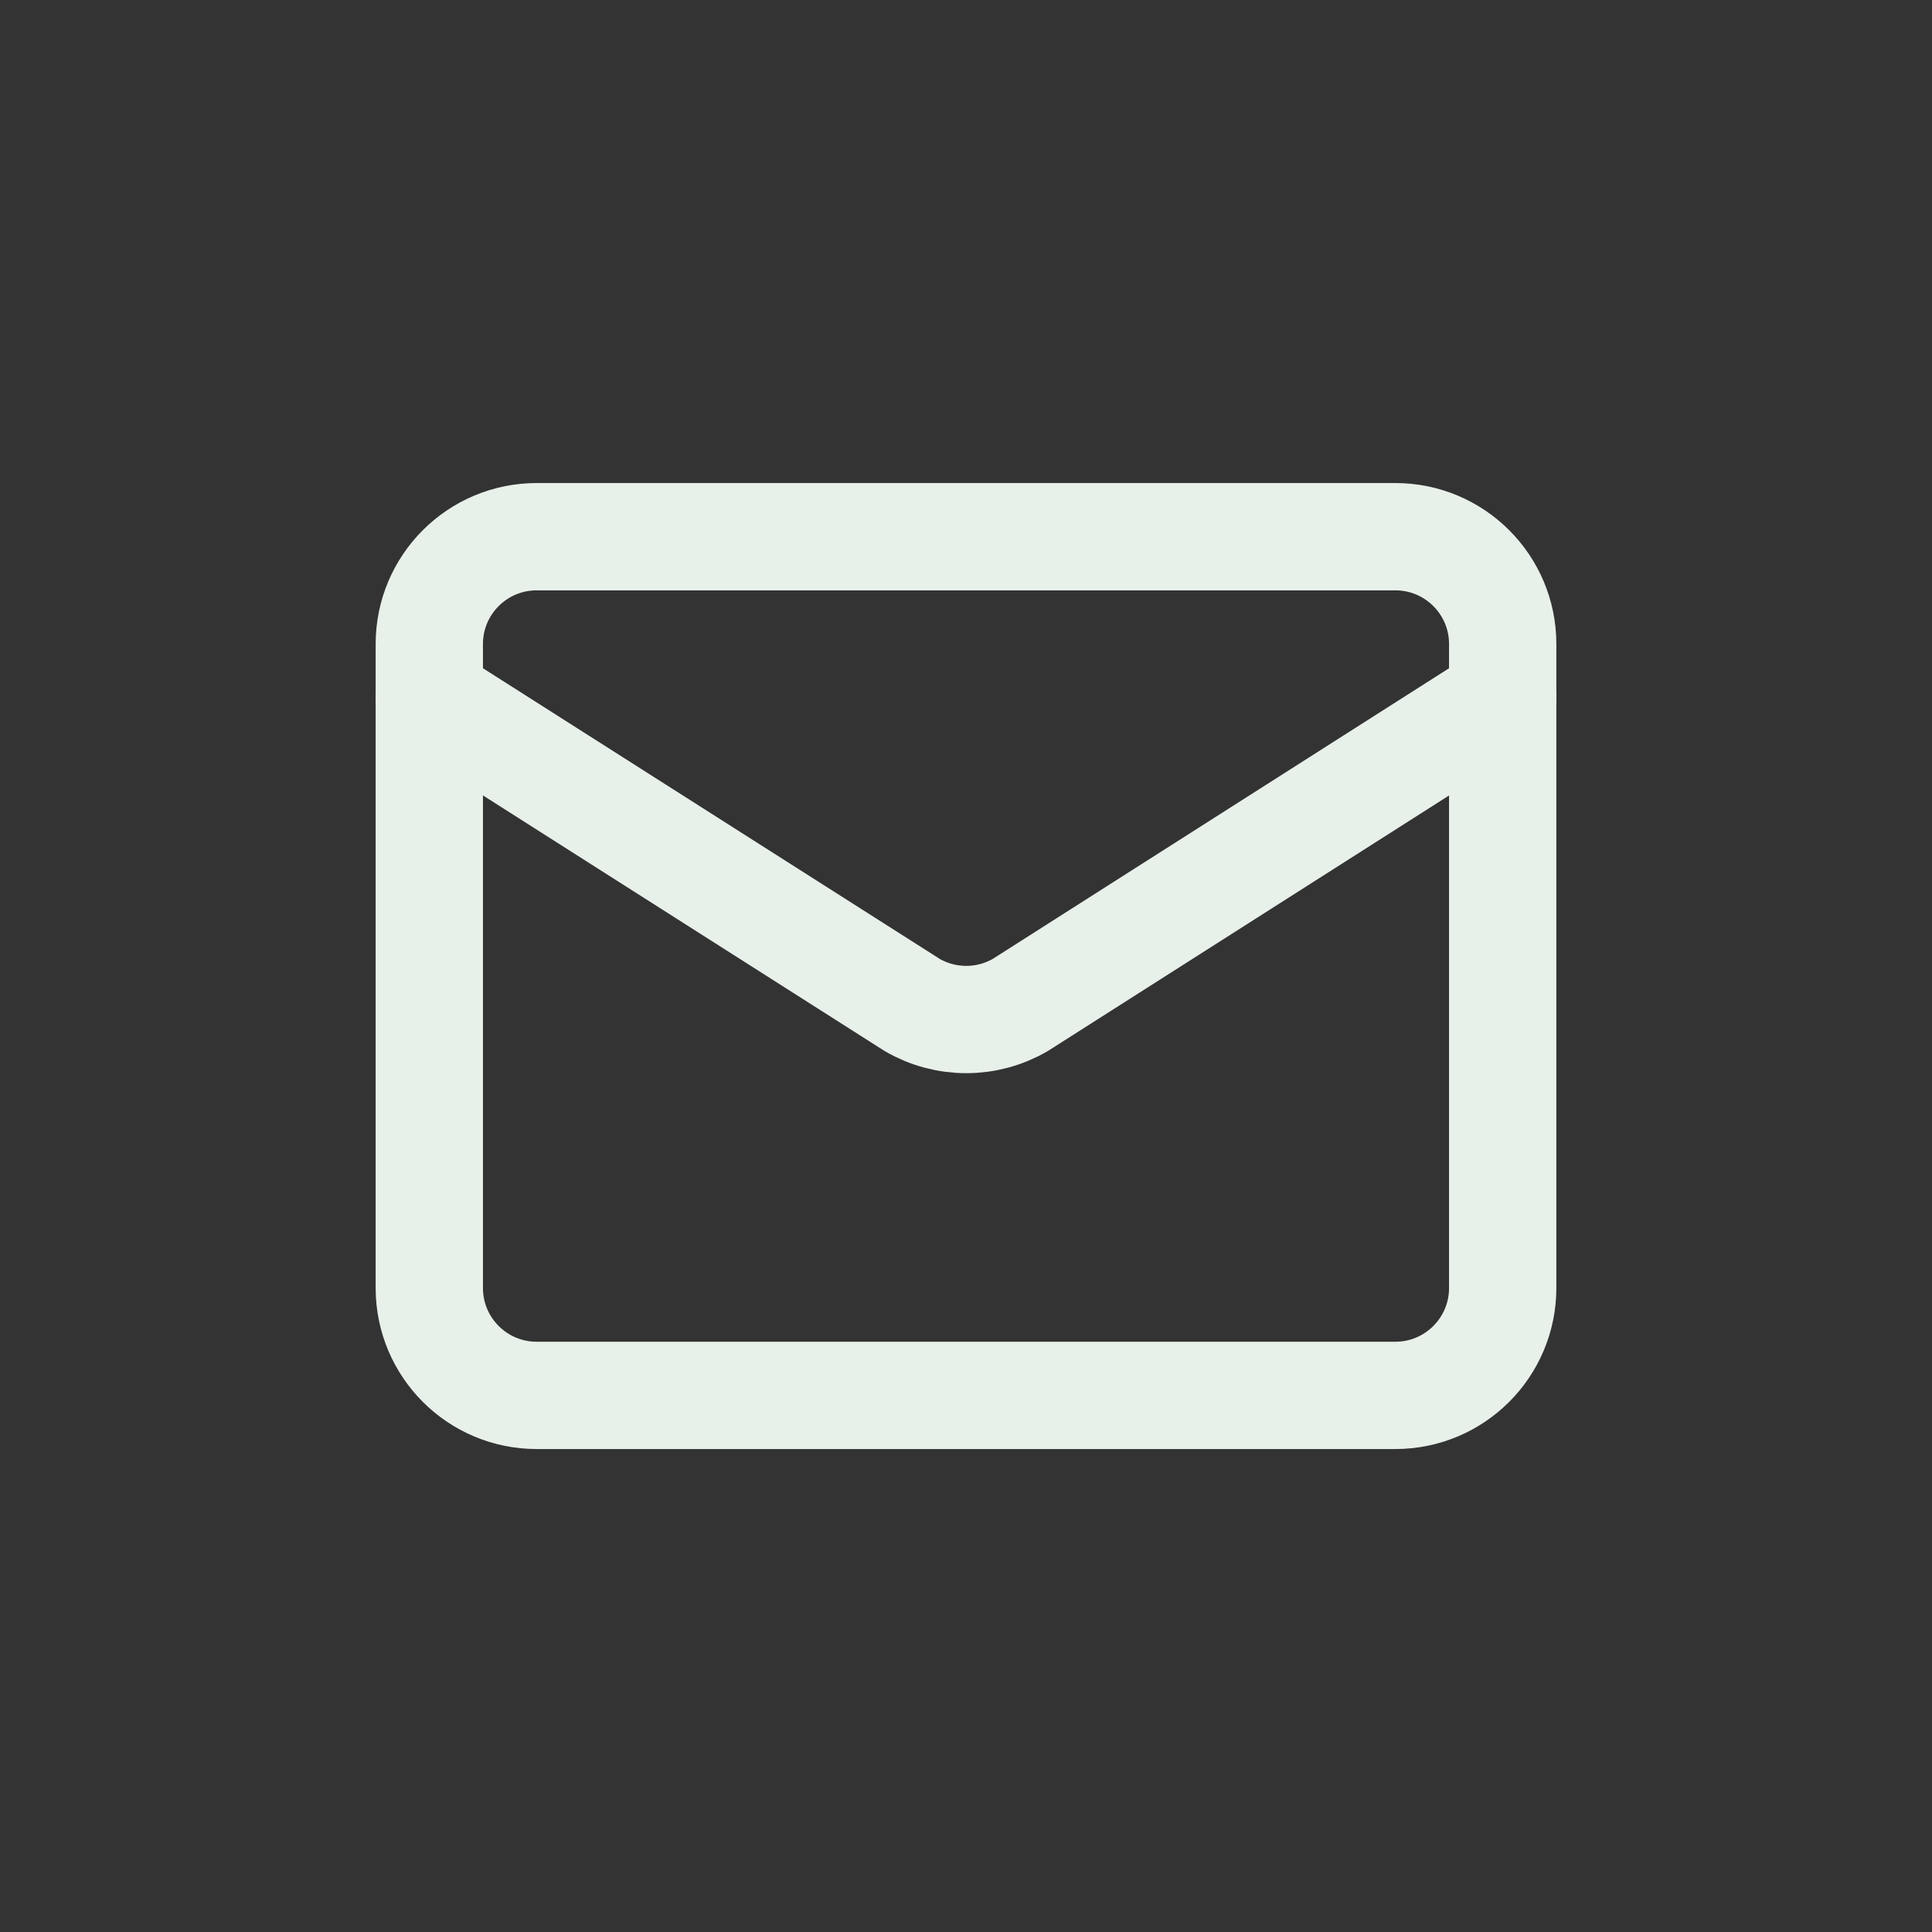 <?xml version="1.0" encoding="UTF-8"?> <svg xmlns="http://www.w3.org/2000/svg" width="24" height="24" viewBox="0 0 24 24" fill="none"><rect x="0" y="0" width="24" height="24" fill="#333333" stroke="none"/><path d="M18.667 8.667L12.673 12.485C12.469 12.603 12.238 12.665 12.003 12.665C11.768 12.665 11.537 12.603 11.333 12.485L5.333 8.667" stroke="#E8F0EA" stroke-width="1.333" stroke-linecap="round" stroke-linejoin="round"></path><path d="M17.333 6.667H6.667C5.93 6.667 5.333 7.264 5.333 8V16C5.333 16.737 5.93 17.334 6.667 17.334H17.333C18.07 17.334 18.667 16.737 18.667 16V8C18.667 7.264 18.07 6.667 17.333 6.667Z" stroke="#E8F0EA" stroke-width="1.333" stroke-linecap="round" stroke-linejoin="round"></path></svg> 